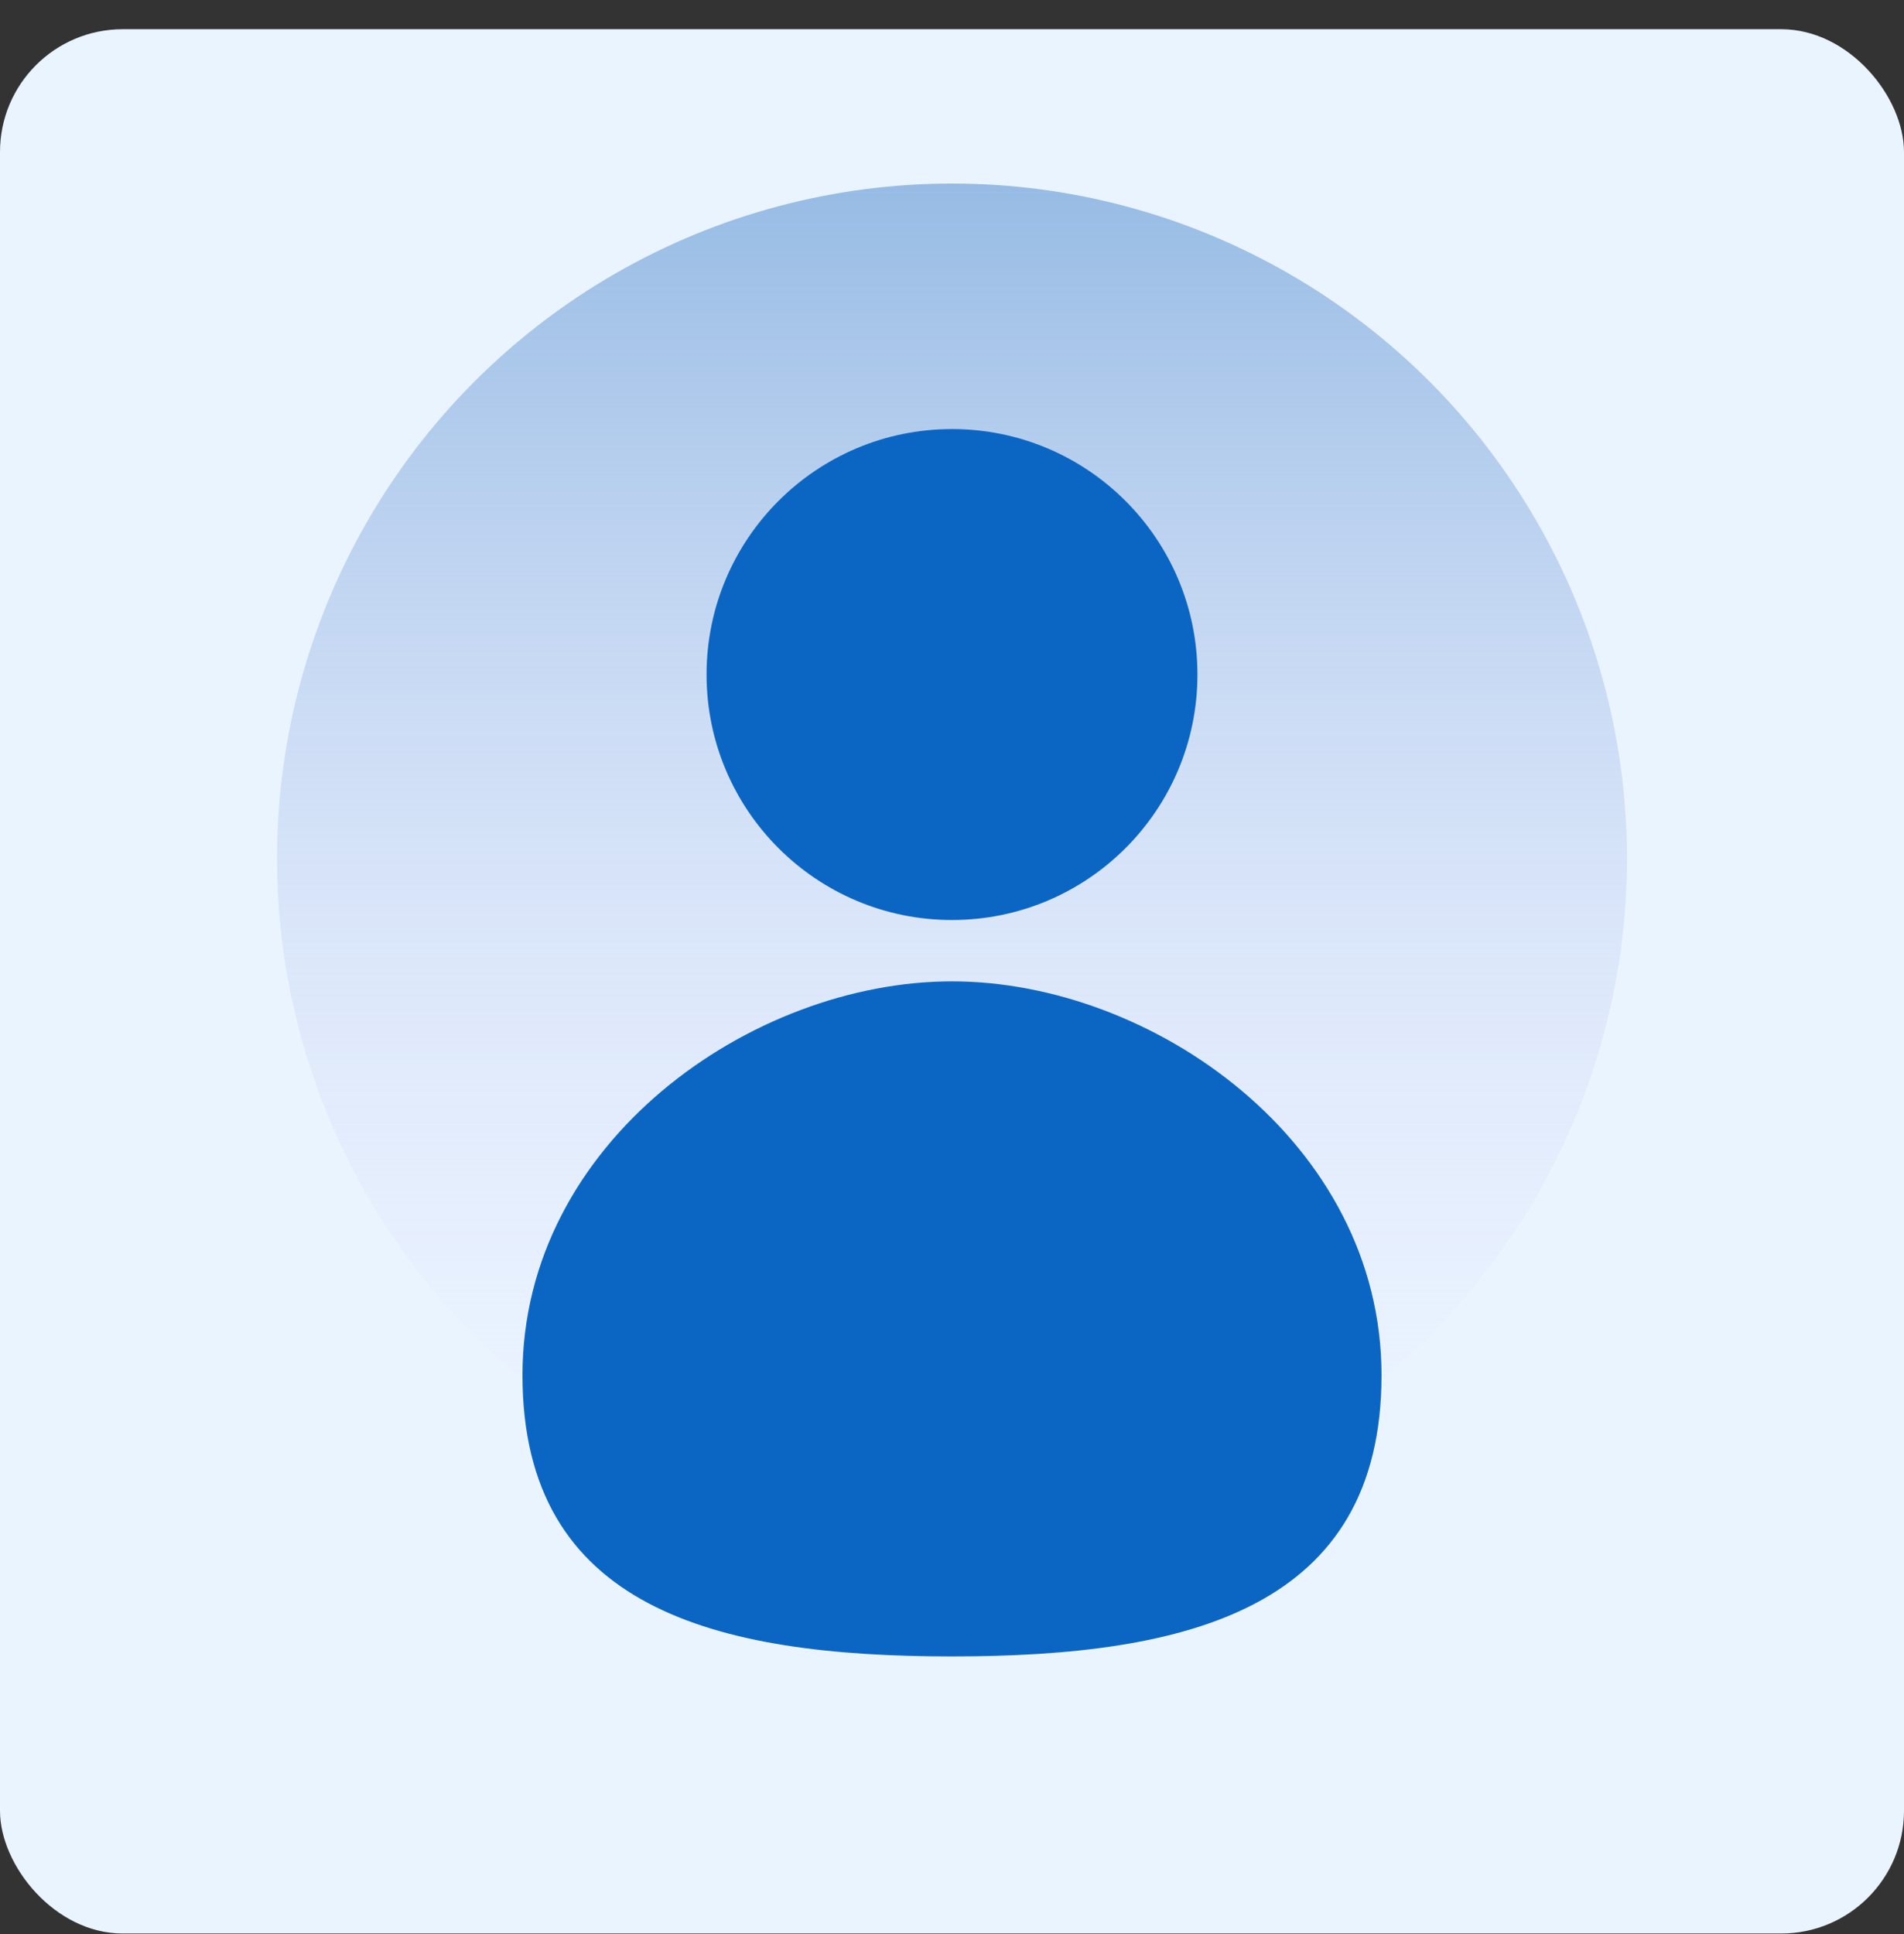 <svg width="64" height="65" viewBox="0 0 64 65" fill="none" xmlns="http://www.w3.org/2000/svg">
<rect x="0" y="0" width="64" height="65" fill="#333333" stroke="none"/>
<rect y="0.982" width="64" height="64" rx="4.125" fill="#EAF4FF"/>
<circle cx="32" cy="28.857" r="22.688" fill="url(#paint0_linear_11222_347)"/>
<path fill-rule="evenodd" clip-rule="evenodd" d="M32 30.92C36.556 30.92 40.25 27.226 40.25 22.67C40.25 18.114 36.556 14.42 32 14.42C27.444 14.42 23.75 18.114 23.75 22.67C23.75 27.226 27.444 30.92 32 30.92ZM32 55.67C39.974 55.67 46.438 54.048 46.438 46.217C46.438 38.386 38.737 32.982 32 32.982C25.262 32.982 17.562 38.386 17.562 46.217C17.562 54.048 24.026 55.67 32 55.67Z" fill="#0B66C3"/>
<defs>
<linearGradient id="paint0_linear_11222_347" x1="32" y1="6.17" x2="32" y2="51.545" gradientUnits="userSpaceOnUse">
<stop stop-color="#96BBE4"/>
<stop offset="1" stop-color="#EDE8FE" stop-opacity="0"/>
</linearGradient>
</defs>
</svg>
